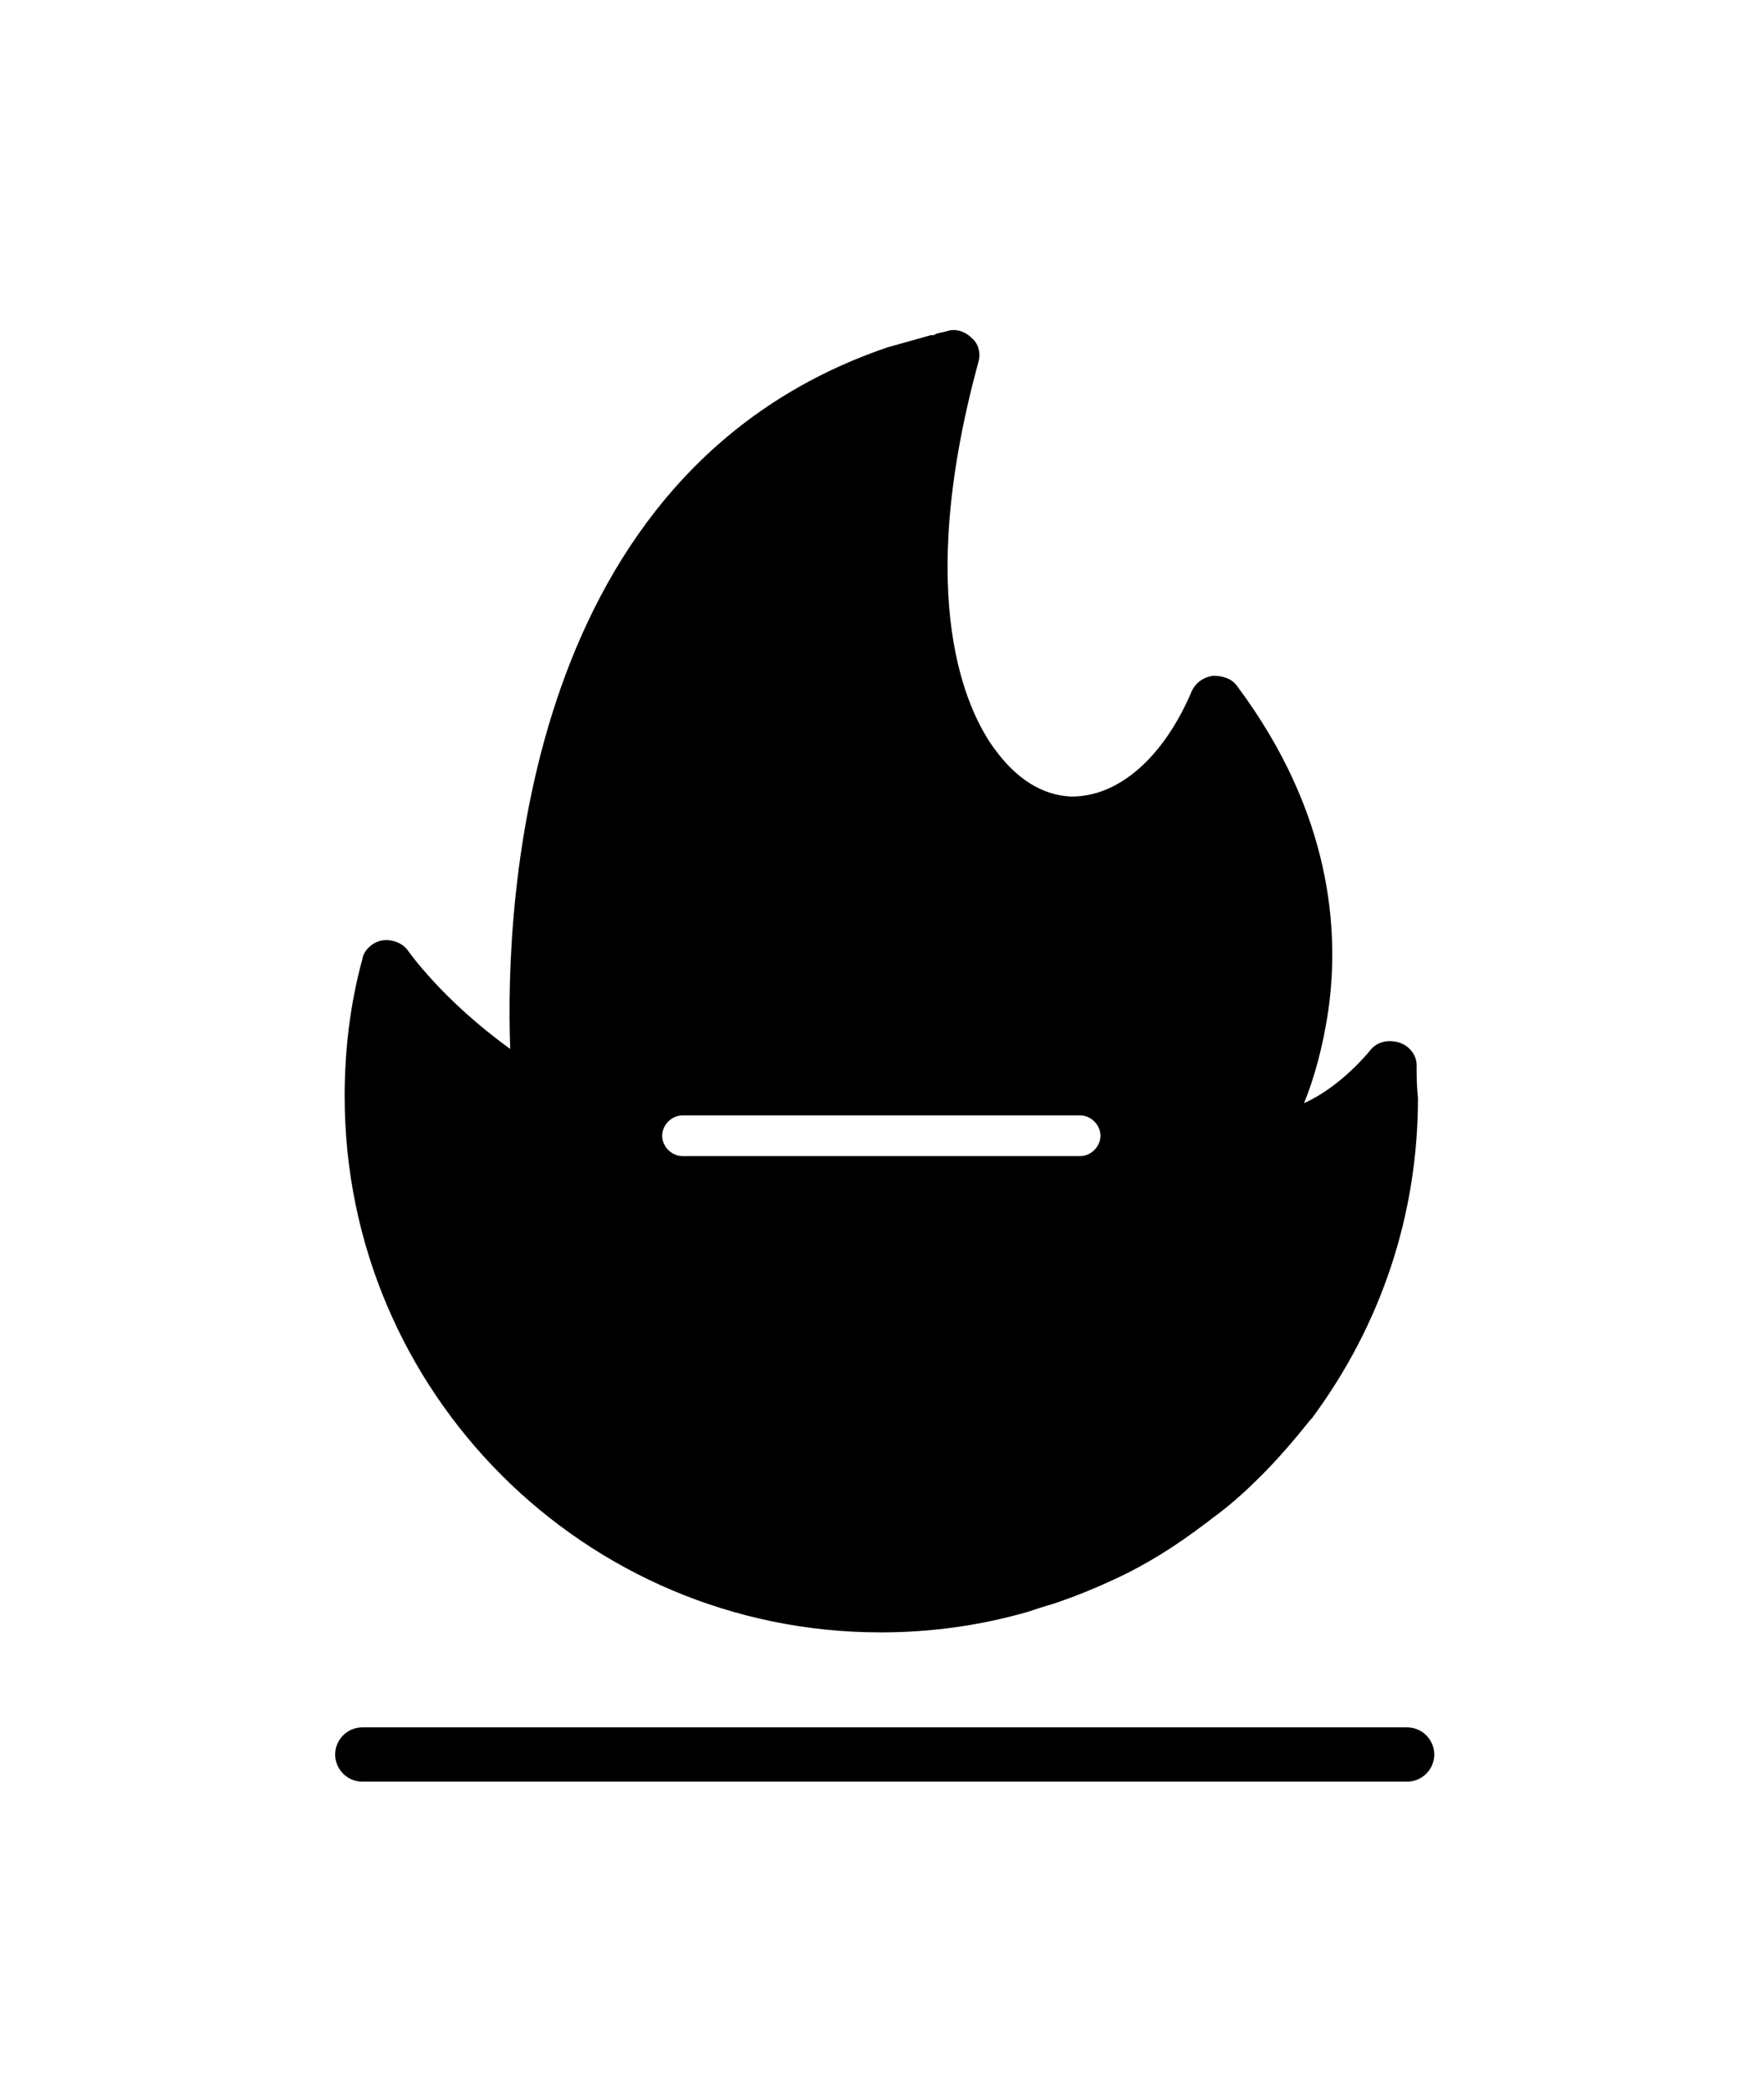 <?xml version="1.0" encoding="utf-8"?>
<!-- Generator: Adobe Illustrator 27.0.1, SVG Export Plug-In . SVG Version: 6.00 Build 0)  -->
<svg version="1.1" id="Layer_1" xmlns="http://www.w3.org/2000/svg" xmlns:xlink="http://www.w3.org/1999/xlink" x="0px" y="0px"
	 viewBox="0 0 130 154" style="enable-background:new 0 0 130 154;" xml:space="preserve">
<g>
	<g>
		<path d="M103.7,131.3h-77c-1.1,0-2-0.9-2-2s0.9-2,2-2h77c1.1,0,2,0.9,2,2S104.8,131.3,103.7,131.3z"/>
	</g>
	<g>
		<path d="M104.4,78.5c0-0.8-0.6-1.5-1.4-1.7c-0.8-0.2-1.6,0-2.1,0.7c0,0-2.1,2.6-4.8,3.8c0.7-1.7,1.4-4.1,1.8-6.9
			c0.8-5.7,0.3-14.4-6.7-23.8c-0.4-0.6-1.1-0.8-1.8-0.8c-0.7,0.1-1.3,0.5-1.6,1.2c-2.1,4.9-5.4,7.7-8.8,7.7l-0.1,0
			c-2.1-0.1-4-1.3-5.6-3.5c-2-2.7-6-10.9-1.2-28.5c0.2-0.7,0-1.4-0.5-1.8c-0.5-0.5-1.2-0.7-1.8-0.5c-0.3,0.1-0.5,0.1-0.8,0.2
			l-0.2,0.1c0,0-0.2,0-0.2,0l-3.2,0.9c-26.7,9.1-28.2,40.5-27.8,51.7c-5-3.6-7.5-7.2-7.5-7.2c-0.4-0.6-1.2-0.9-1.9-0.8
			c-0.7,0.1-1.4,0.7-1.5,1.4c-0.9,3.3-1.3,6.7-1.3,10.1c0,21.8,17.7,39.5,39.5,39.5c3.7,0,7.3-0.5,10.8-1.5c0.6-0.2,1.2-0.4,1.9-0.6
			c1.5-0.5,3-1.1,4.5-1.8c2.4-1.1,4.6-2.5,6.7-4.1c0.3-0.2,0.5-0.4,0.8-0.6c1.2-0.9,2.3-1.9,3.3-2.9c1.3-1.3,2.5-2.7,3.7-4.2
			c0,0,0.1-0.1,0.1-0.1c5.1-6.9,7.8-15,7.8-23.6C104.4,80,104.4,79.3,104.4,78.5z M79.6,85.2H50.3c-0.8,0-1.5-0.7-1.5-1.5
			s0.7-1.5,1.5-1.5h29.3c0.8,0,1.5,0.7,1.5,1.5S80.4,85.2,79.6,85.2z"/>
	</g>
</g>
</svg>
